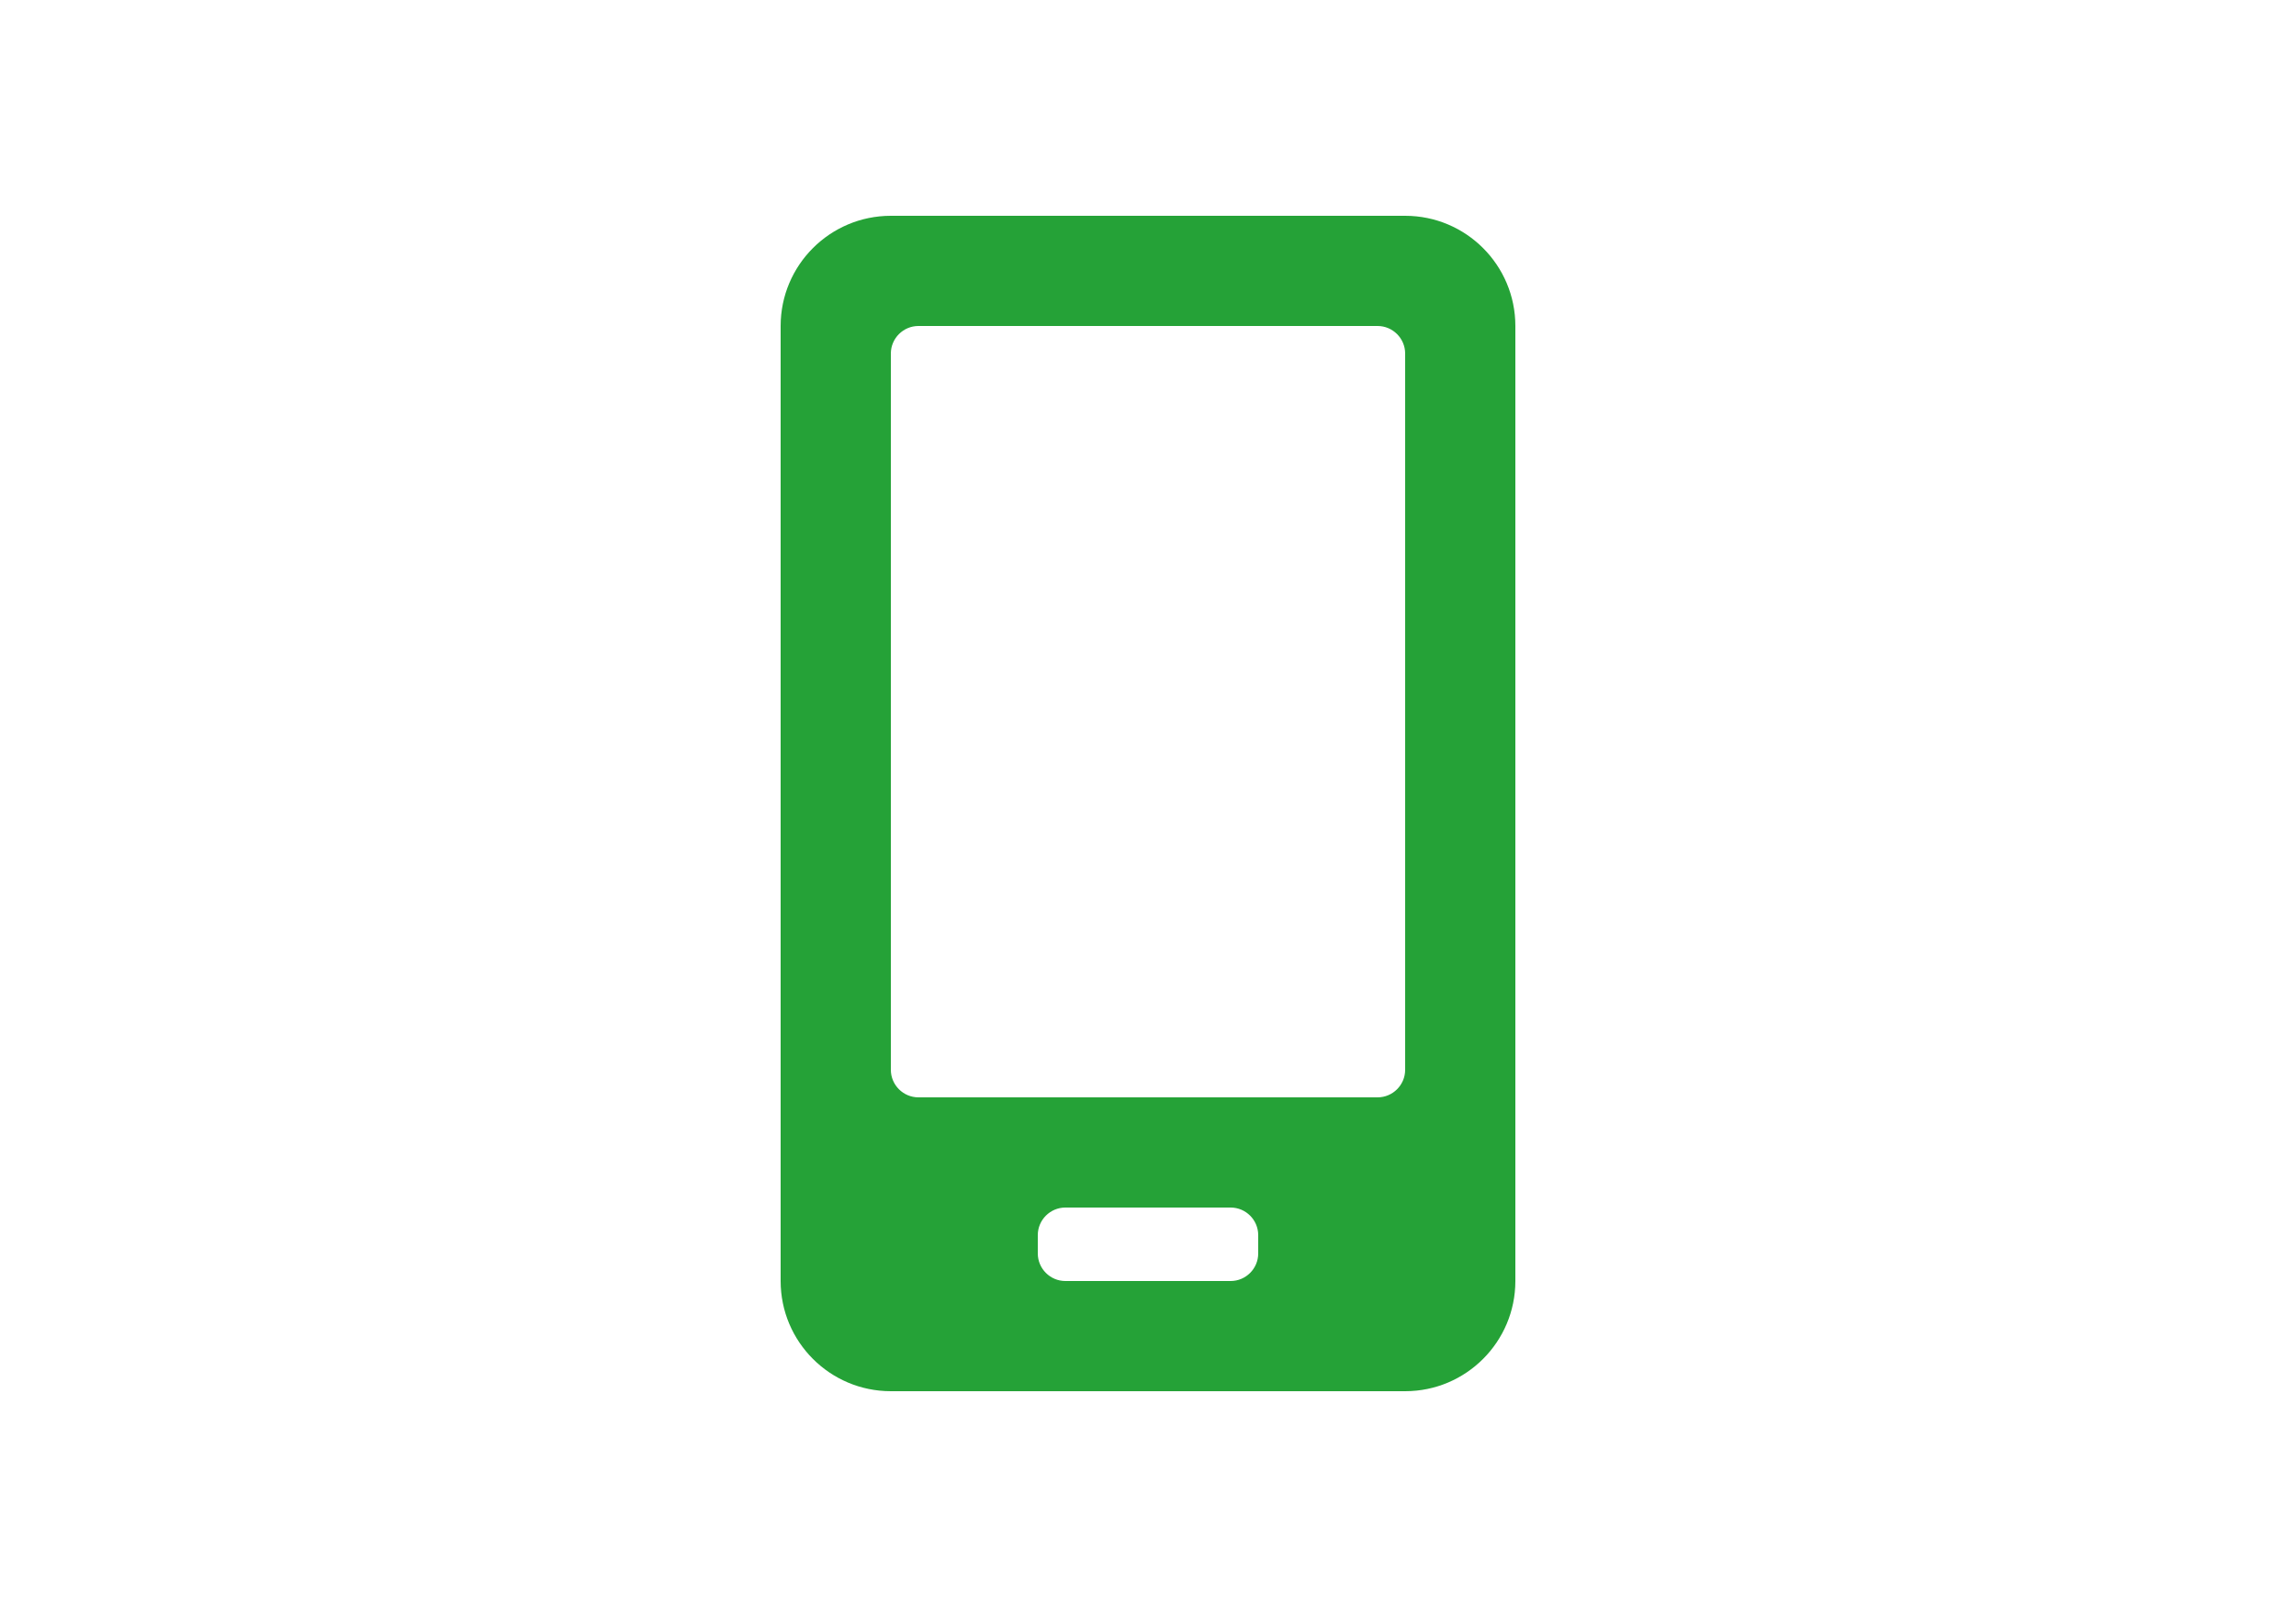 <?xml version="1.0" encoding="utf-8"?>
<!-- Generator: Adobe Illustrator 22.1.0, SVG Export Plug-In . SVG Version: 6.00 Build 0)  -->
<svg version="1.1" id="Layer_1" xmlns="http://www.w3.org/2000/svg" xmlns:xlink="http://www.w3.org/1999/xlink" x="0px" y="0px"
	 viewBox="0 0 1000 700" style="enable-background:new 0 0 1000 700;" xml:space="preserve">
<style type="text/css">
	.st0{fill:#25A237;}
	.st1{display:none;fill:#25A237;}
	.st2{display:none;}
	.st3{display:inline;fill:#25A237;}
</style>
<path class="st0" d="M612,94H388c-26.5,0-48,21.5-48,48v416c0,26.5,21.5,48,48,48h224c26.5,0,48-21.5,48-48V142
	C660,115.5,638.5,94,612,94z M548,546c0,6.6-5.4,12-12,12h-72c-6.6,0-12-5.4-12-12v-8c0-6.6,5.4-12,12-12h72c6.6,0,12,5.4,12,12V546
	z M612,466c0,6.6-5.4,12-12,12H400c-6.6,0-12-5.4-12-12V154c0-6.6,5.4-12,12-12h200c6.6,0,12,5.4,12,12V466z"/>
</svg>

